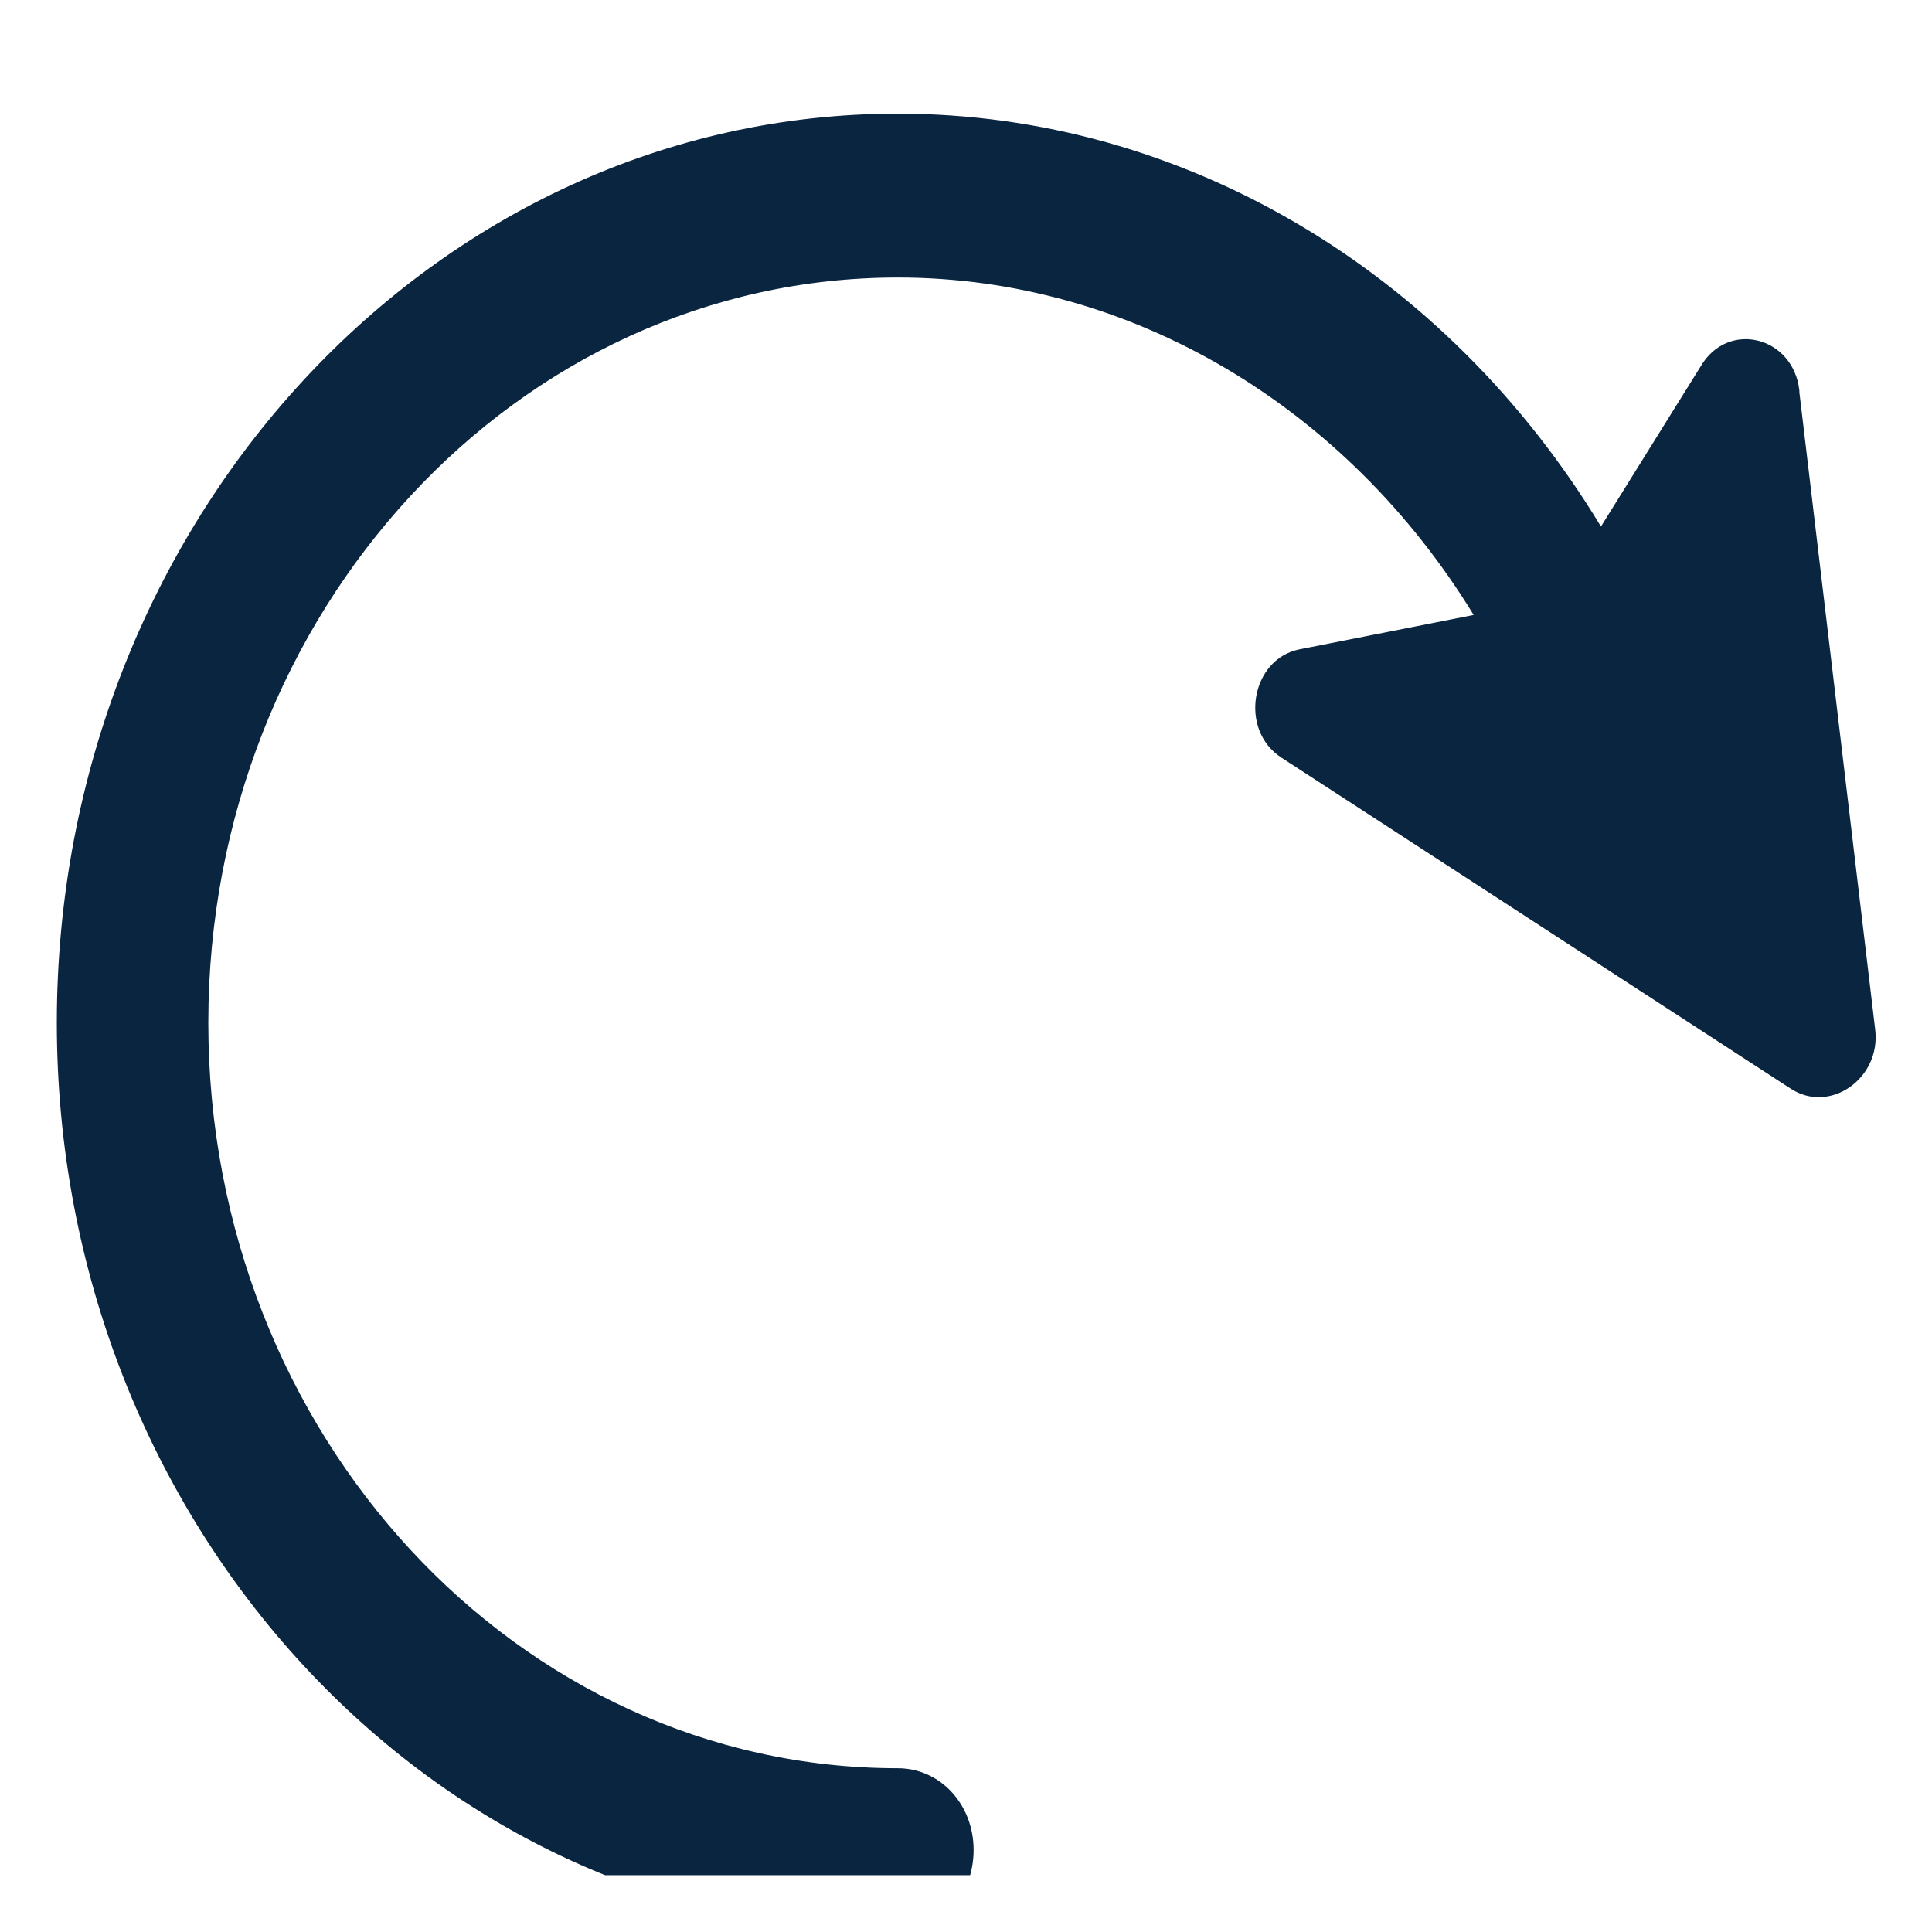 <svg width="17" height="17" viewBox="0 0 17 17" fill="none" xmlns="http://www.w3.org/2000/svg">
<g clip-path="url(#clip0_109_3945)">
<path d="M15.833 3.436C15.78 2.96 15.207 2.816 14.967 3.22L14.087 4.633C12.727 2.384 10.407 1 7.9 1C3.82 1 0.5 4.589 0.5 9C0.5 13.411 3.82 17 7.9 17C8.273 17 8.567 16.683 8.567 16.279C8.567 15.876 8.273 15.559 7.9 15.559C4.553 15.559 1.833 12.618 1.833 9C1.833 5.382 4.553 2.442 7.9 2.442C9.953 2.442 11.847 3.58 12.967 5.411L11.433 5.714C11.007 5.8 10.9 6.42 11.273 6.665L15.753 9.577C16.1 9.807 16.553 9.49 16.5 9.058L15.833 3.451V3.436Z" fill="#0A2540"/>
</g>
<defs>
<clipPath id="clip0_109_3945">
<rect width="16.004" height="16" fill="white" transform="translate(0.5 0.5)"/>
</clipPath>
</defs>
</svg>

